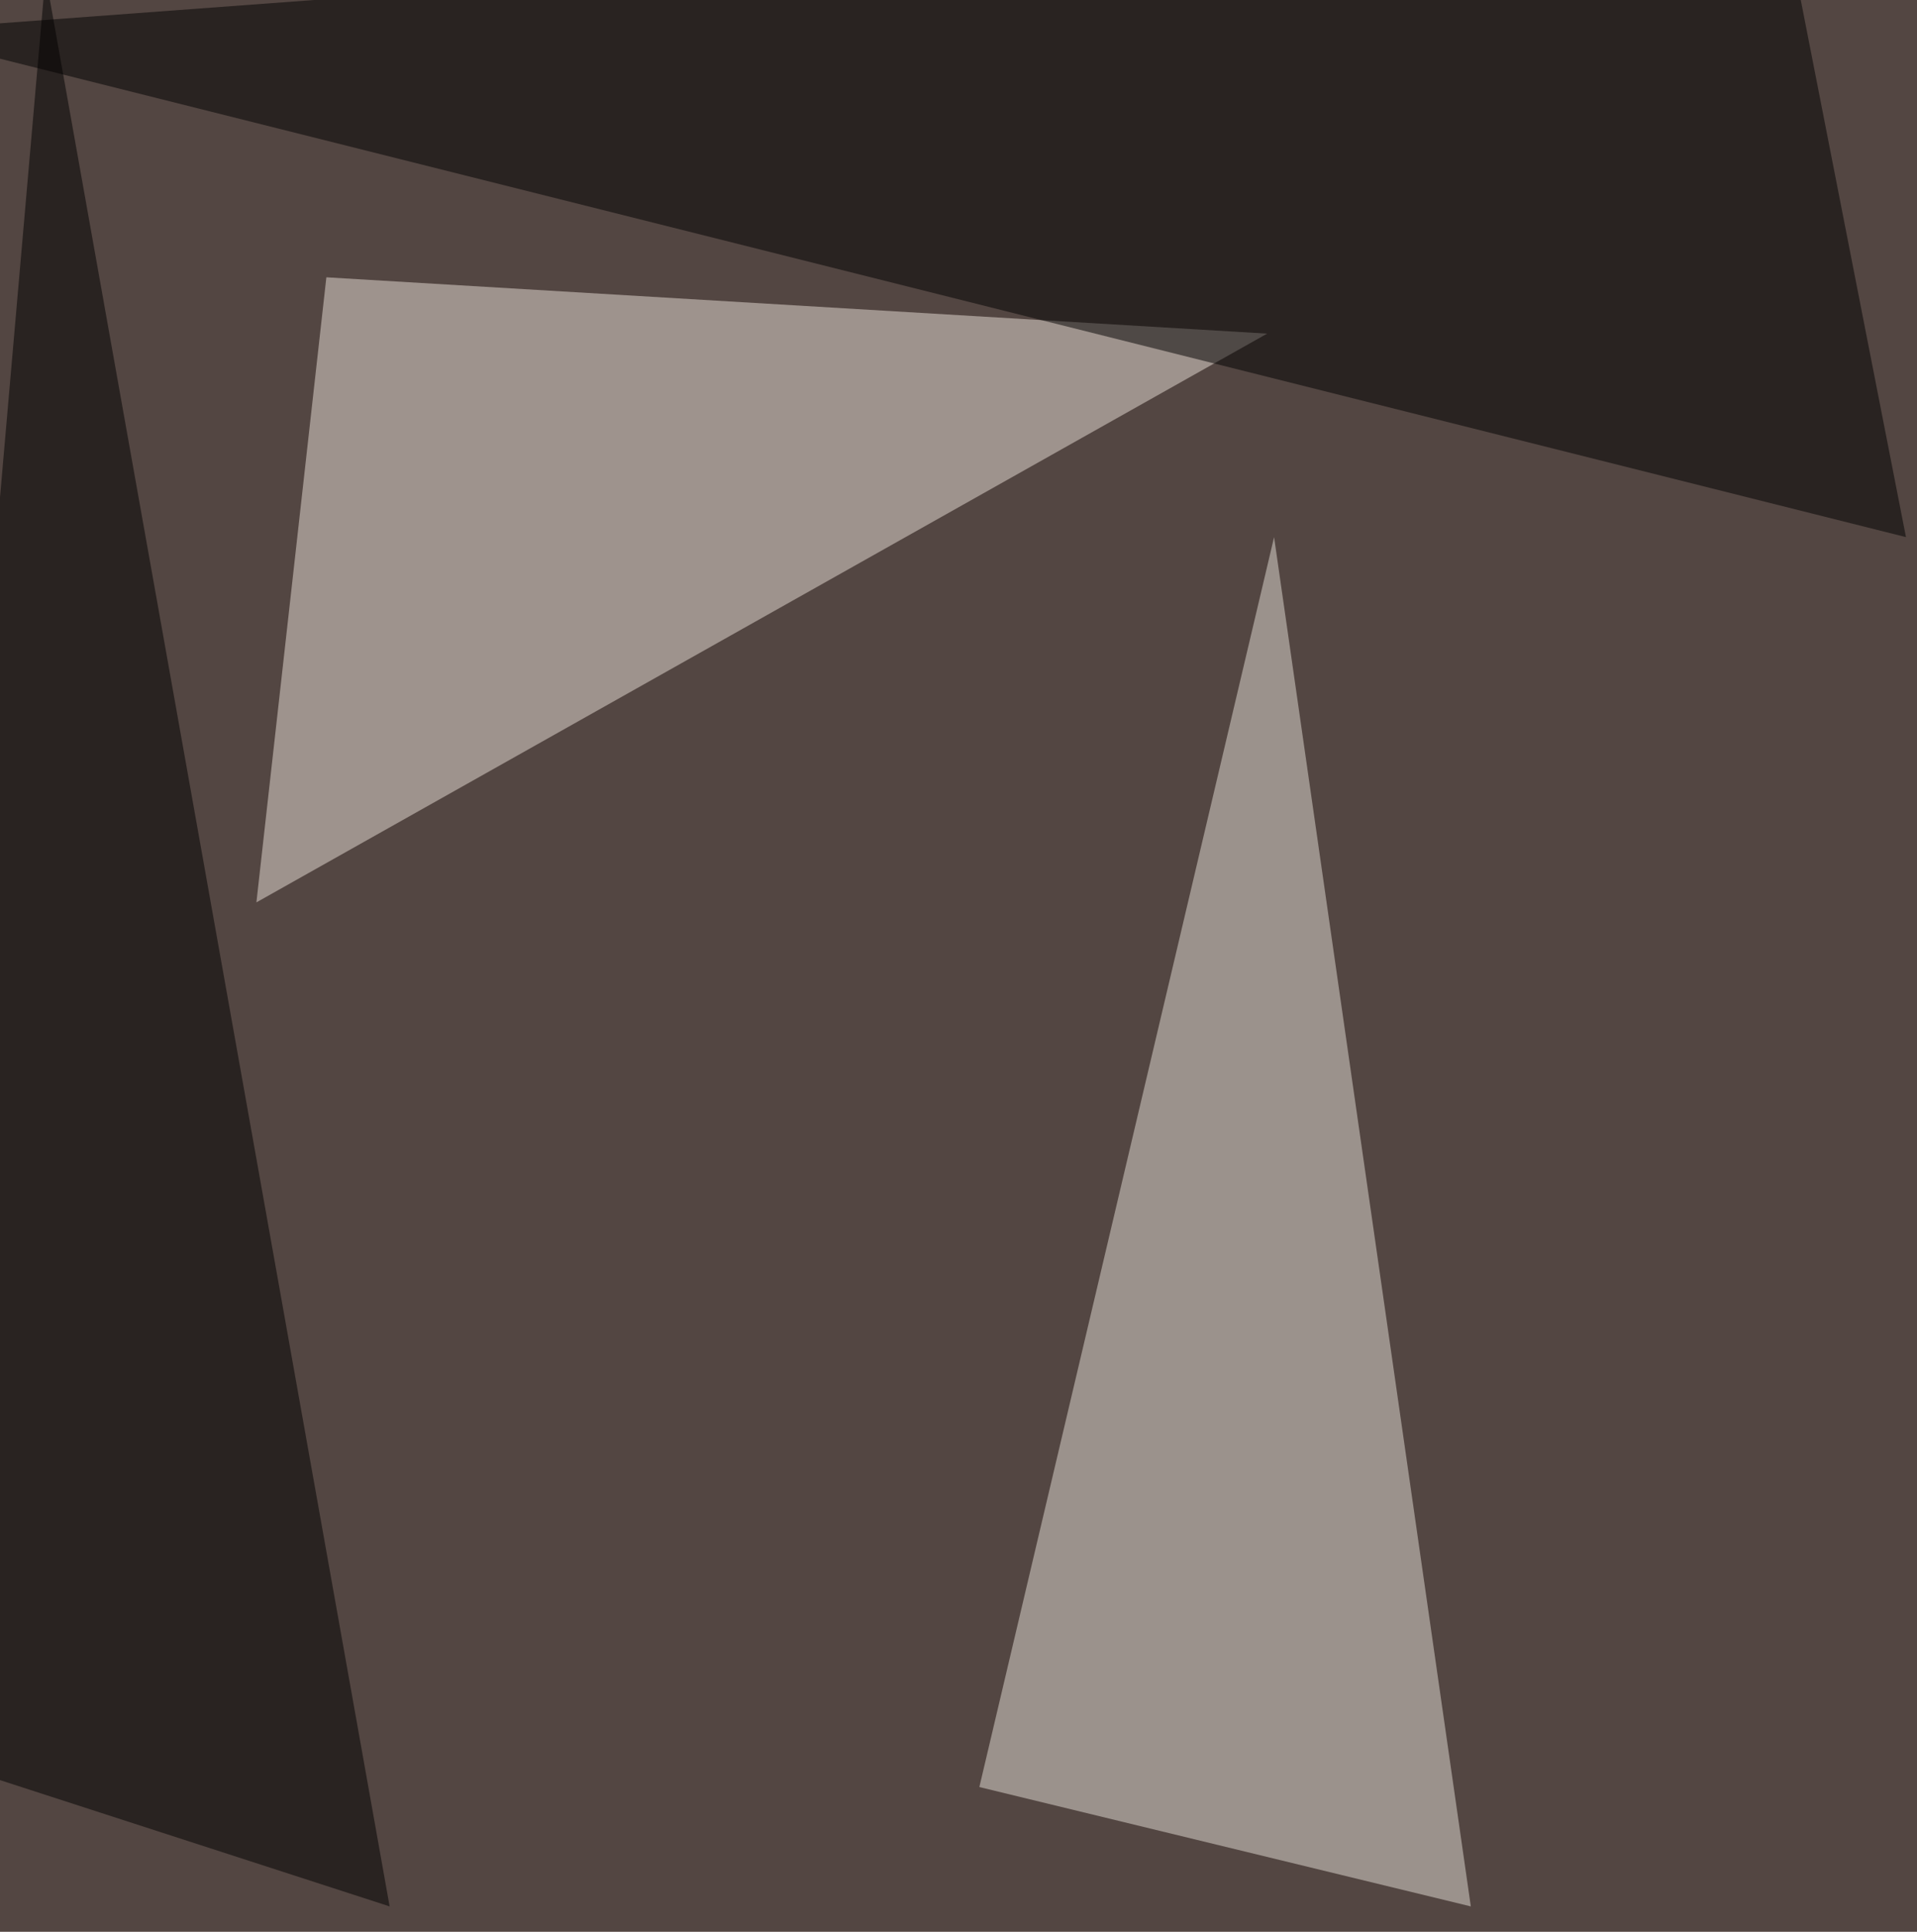 <svg xmlns="http://www.w3.org/2000/svg" width="800" height="806"><filter id="a"><feGaussianBlur stdDeviation="55"/></filter><rect width="100%" height="100%" fill="#534642"/><g filter="url(#a)"><g fill-opacity=".5"><path fill="#eae0d9" d="M107 376.5l29.2-260.8 392.6 23.5z"/><path fill="#e5ded6" d="M613.8 795.4l-205.1-49.8 123-521.5z"/><path d="M795.4 224.1l-840.8-211 788-58.5z"/><path d="M162.6 795.4l-208-67.4L19-10.3z"/></g></g></svg>